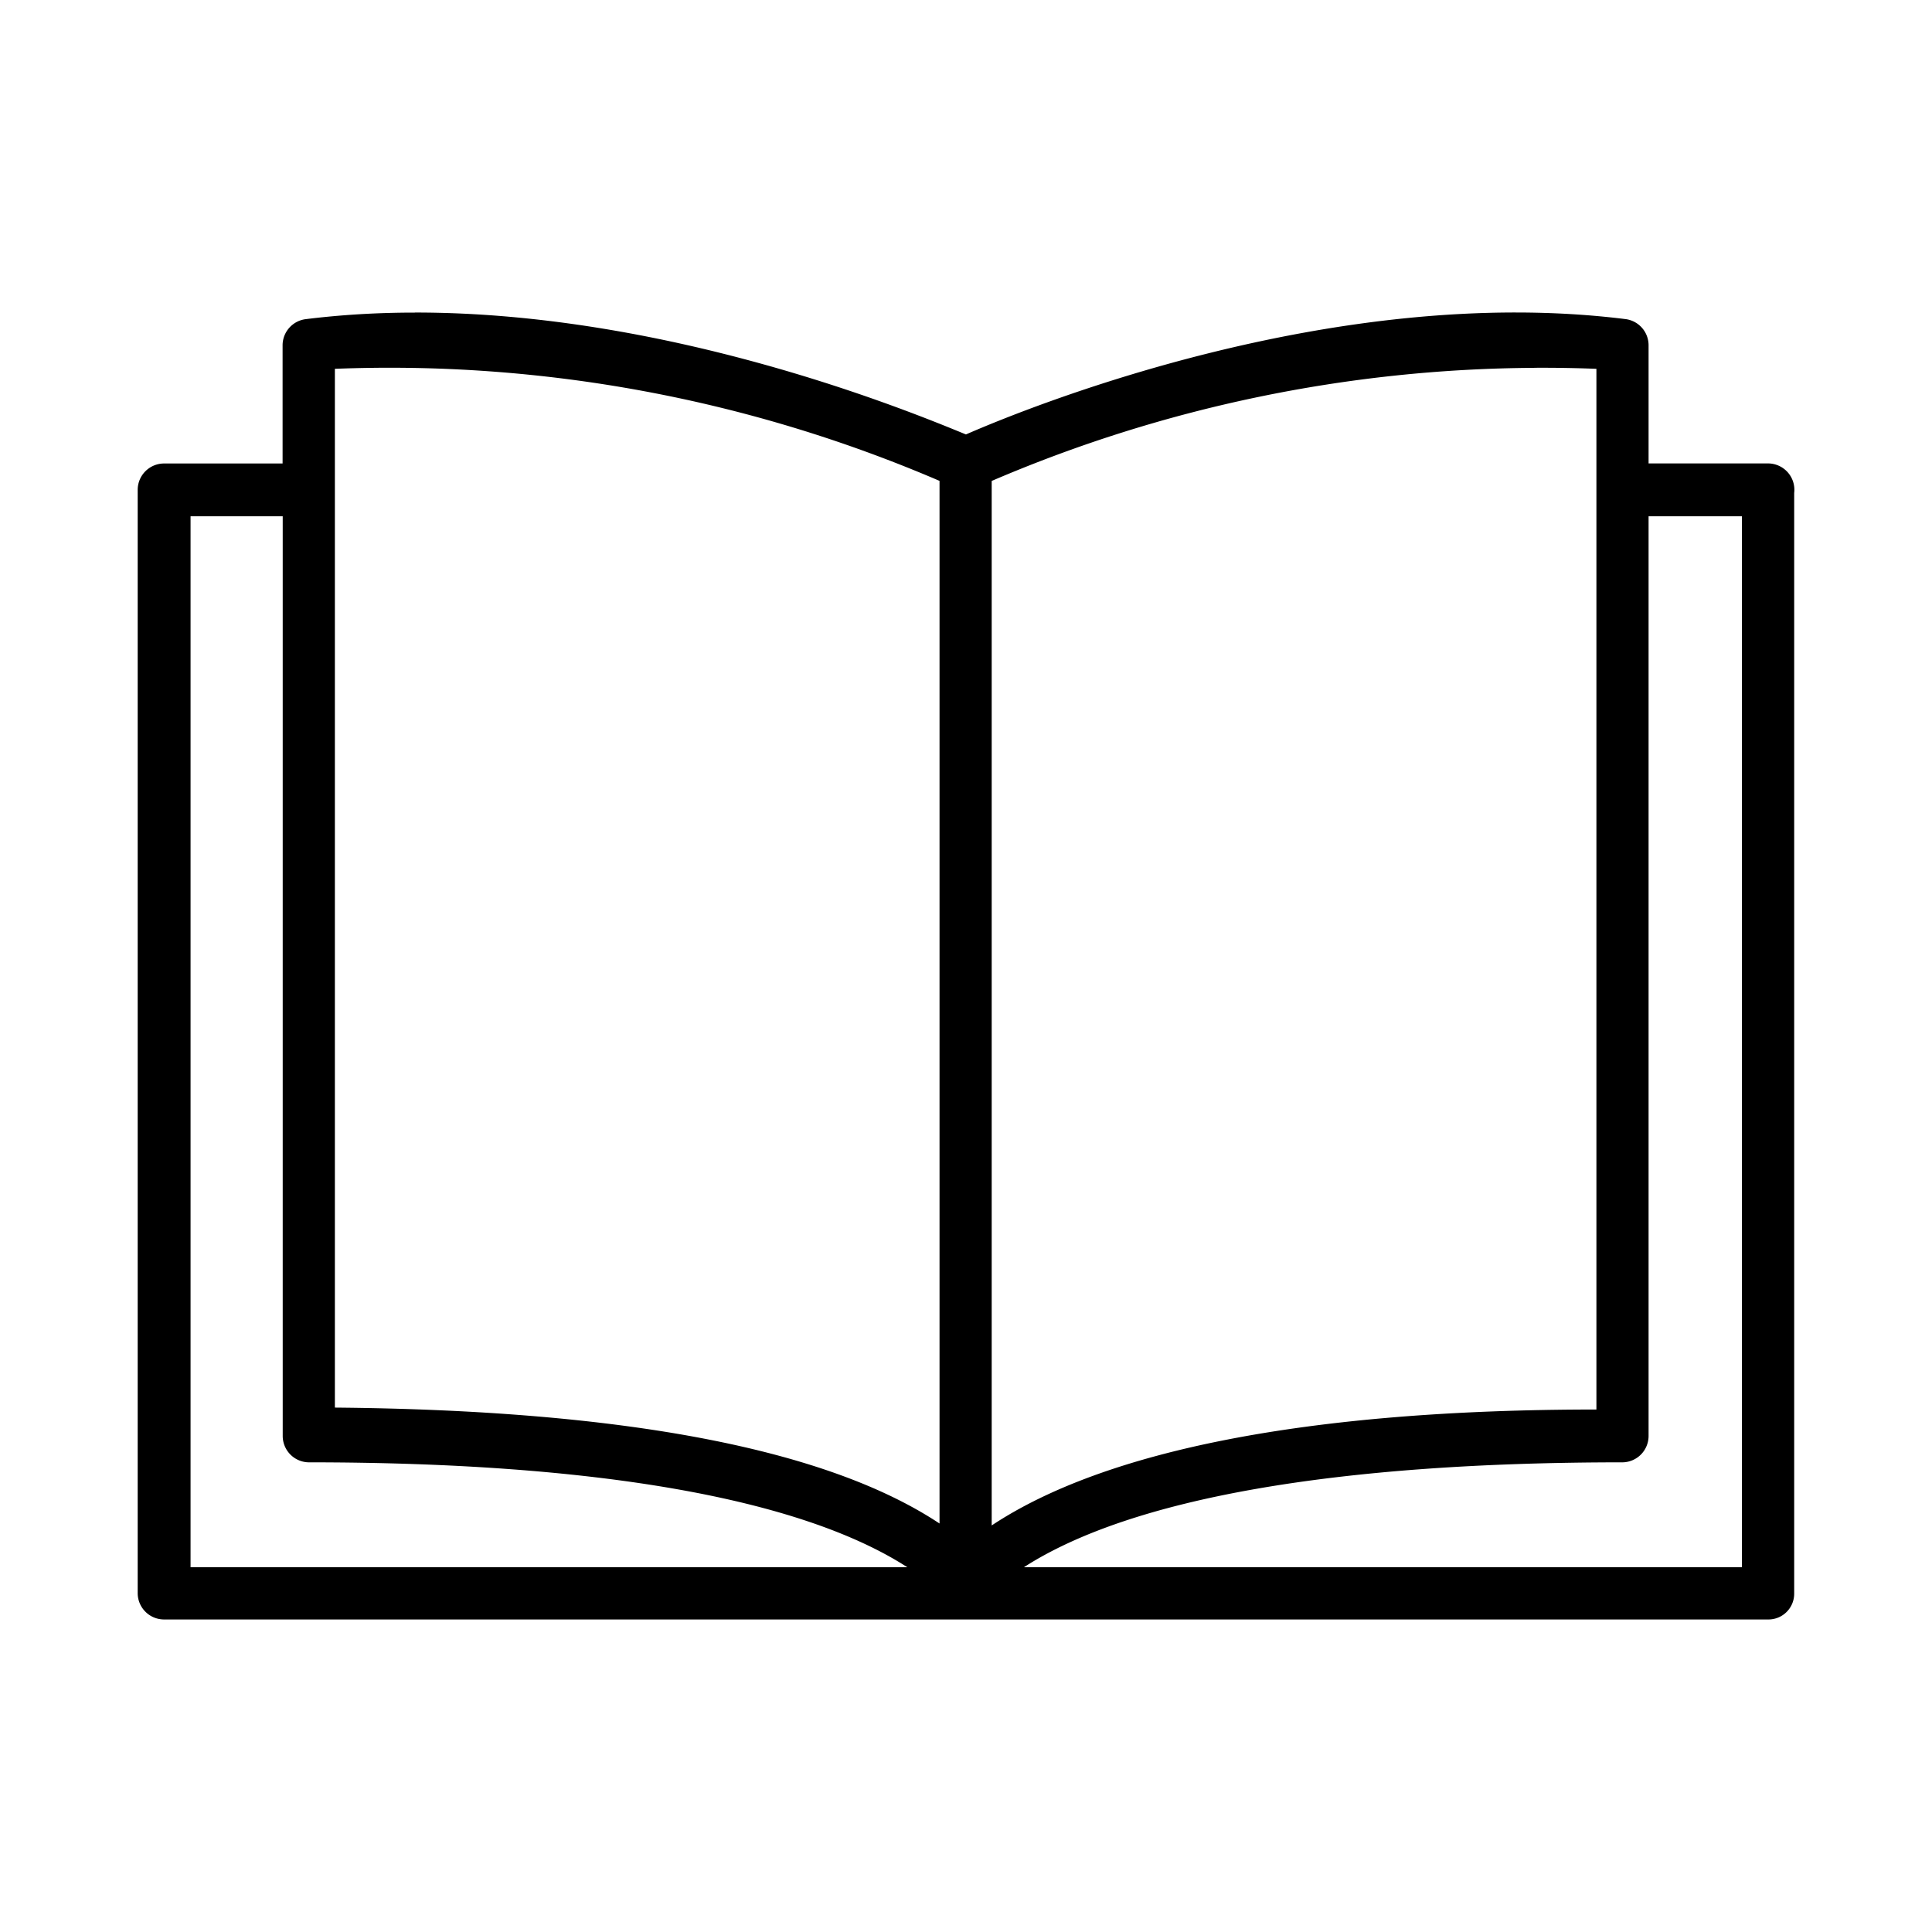 <svg xmlns="http://www.w3.org/2000/svg" viewBox="0 0 30 30"><path d="M6.441 4.854c-.565 0-1.135.032-1.703.103a.41.41 0 0 0-.35.4v1.84h-1.84a.41.41 0 0 0-.41.41v17.14a.41.41 0 0 0 .41.4H27.45a.4.4 0 0 0 .41-.4V7.656a.41.41 0 0 0-.41-.46h-1.851v-1.84a.41.41 0 0 0-.35-.4c-4.54-.57-9.31 1.38-10.25 1.79-.875-.36-4.598-1.896-8.557-1.893zm17.383.857a21.66 21.66 0 0 1 .965.016v16.16c-4.49 0-7.64.64-9.39 1.8V7.468a21.66 21.66 0 0 1 8.425-1.756zM5.2 5.727a21.63 21.63 0 0 1 9.389 1.74v16.19c-1.75-1.16-4.899-1.76-9.389-1.8V5.727zm-2.24 2.29h1.43v14.28a.41.41 0 0 0 .4.41c4.46 0 7.639.559 9.299 1.629H2.959V8.018zm22.639 0h1.45v16.319h-11.15c1.66-1.07 4.841-1.629 9.301-1.629a.41.41 0 0 0 .399-.41V8.017z"/></svg>